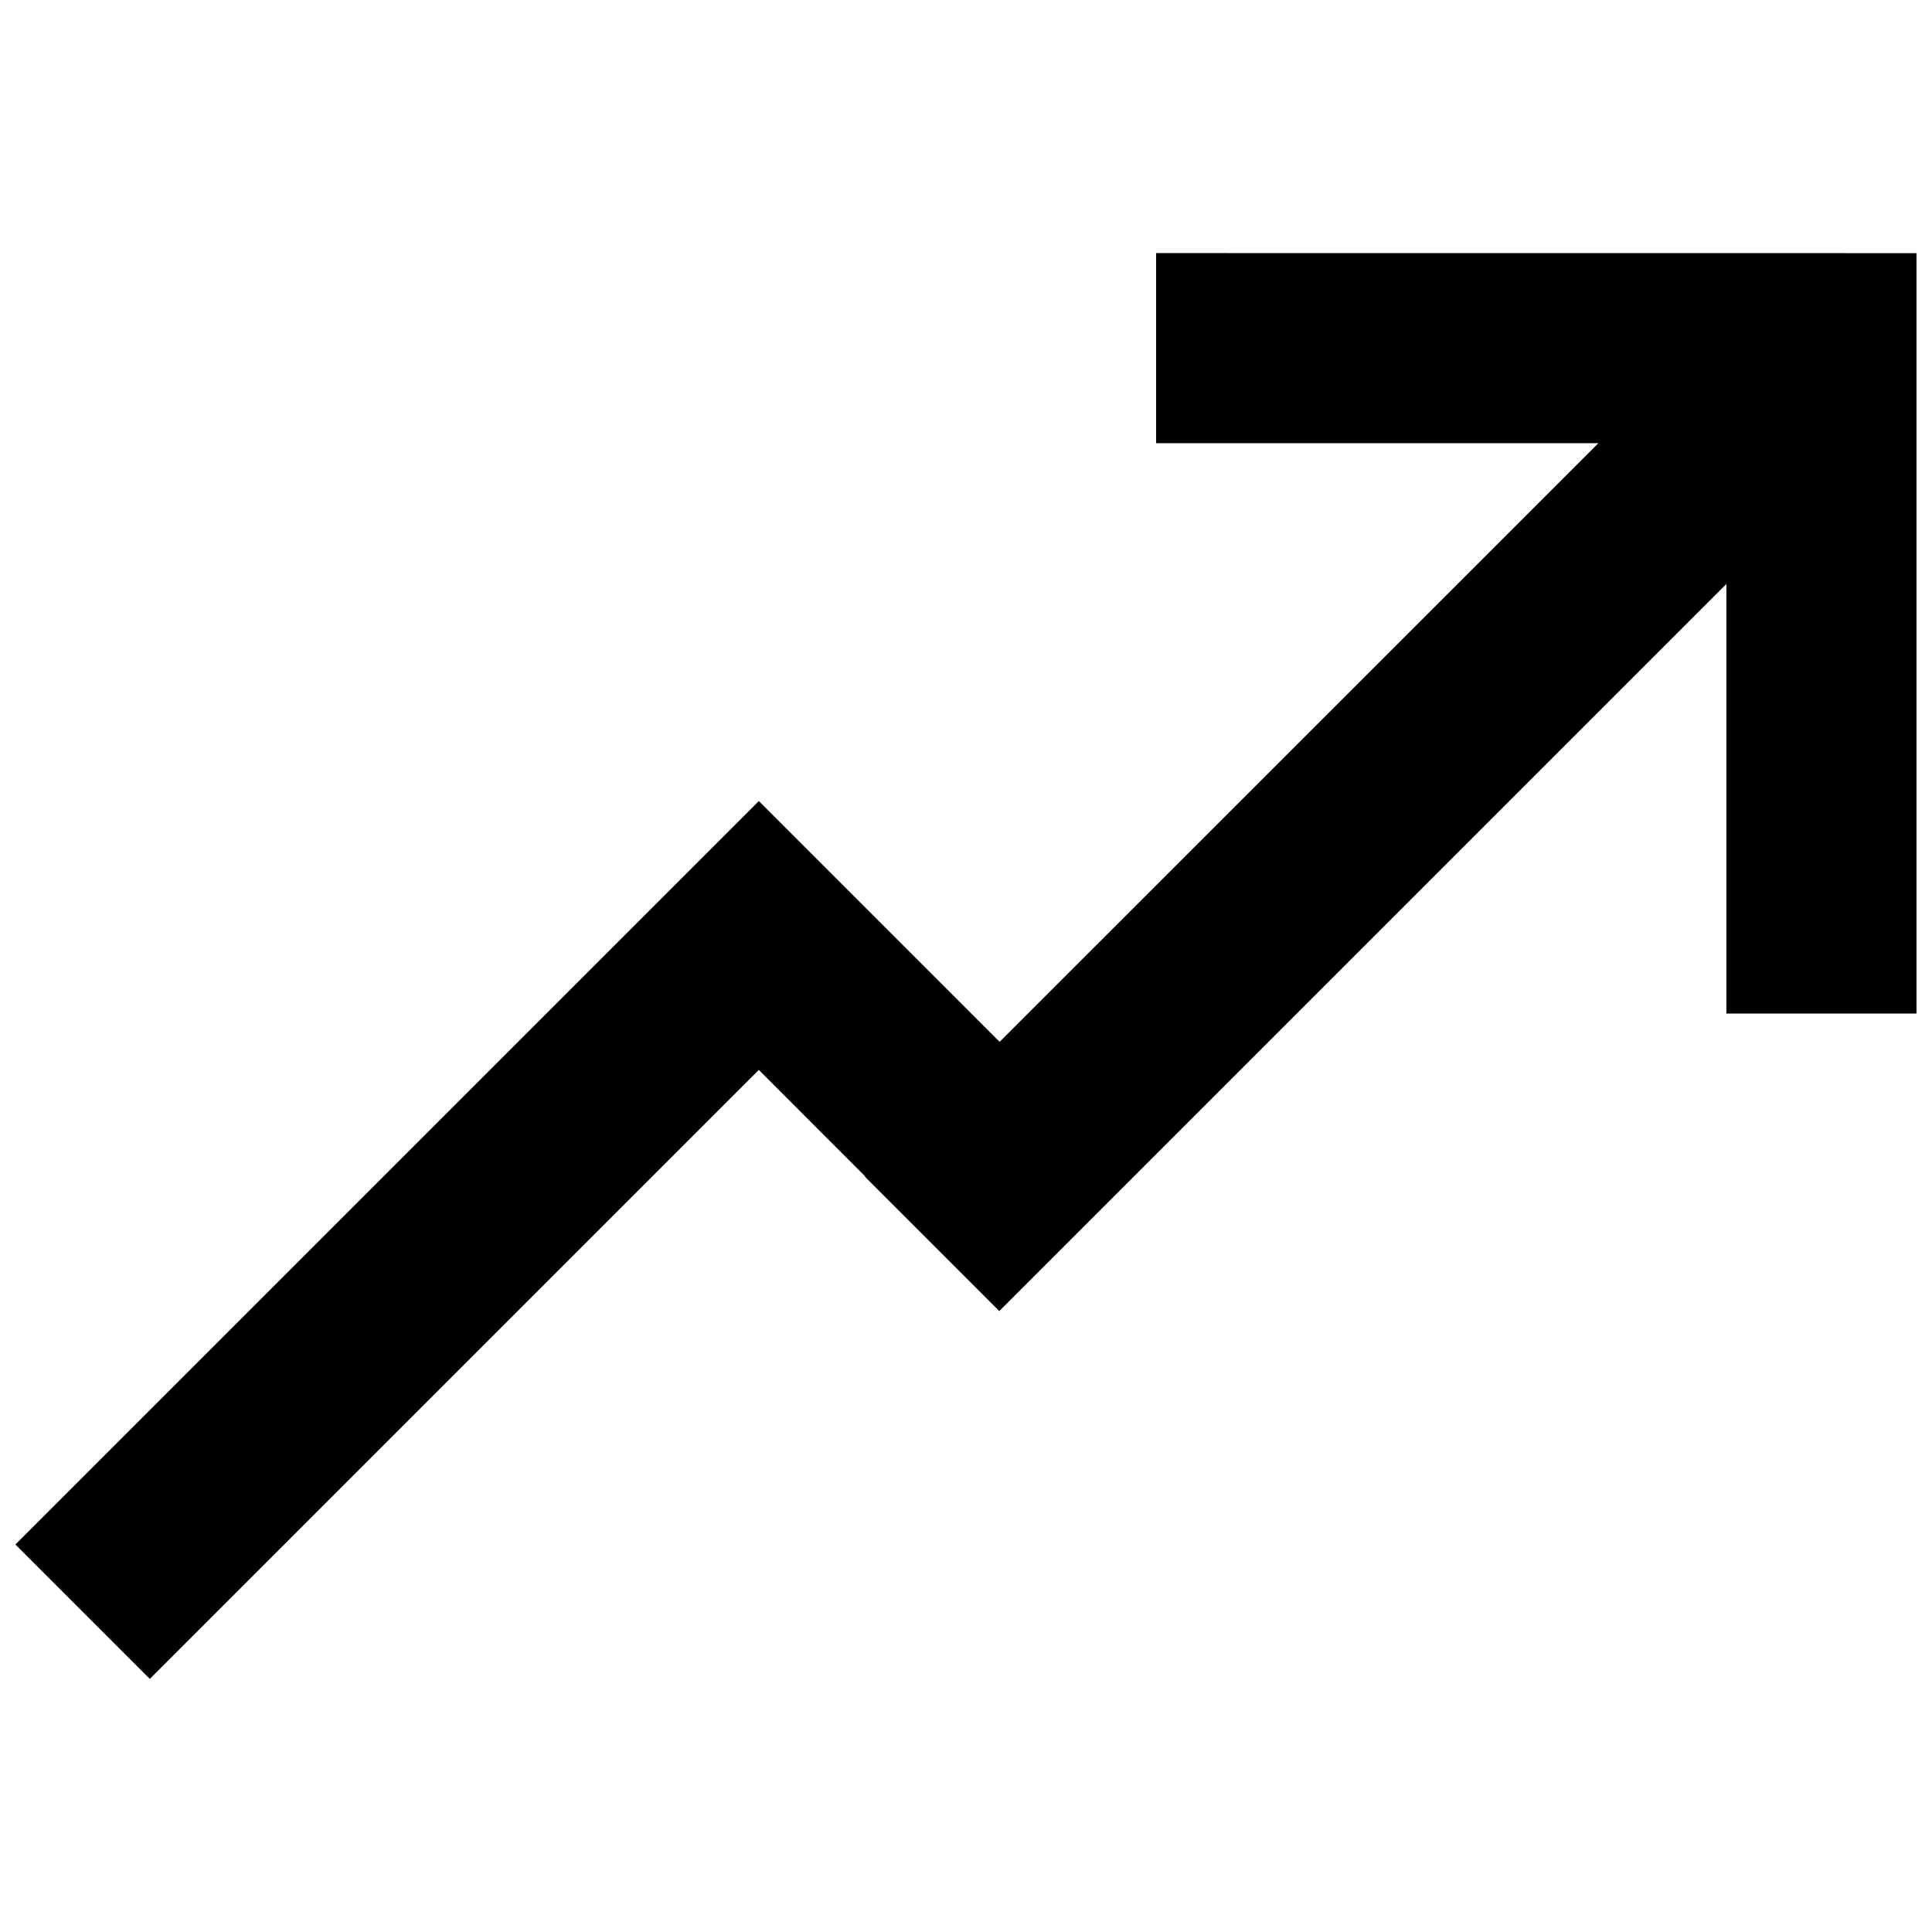 <?xml version="1.0" encoding="UTF-8"?>
<!-- Uploaded to: SVG Repo, www.svgrepo.com, Generator: SVG Repo Mixer Tools -->
<svg width="800px" height="800px" version="1.1" viewBox="144 144 512 512" xmlns="http://www.w3.org/2000/svg">
 <defs>
  <clipPath id="a">
   <path d="m148.09 211h503.81v378h-503.81z"/>
  </clipPath>
 </defs>
 <g clip-path="url(#a)">
  <path d="m450.38 211.07v50.379h117.21l-158.68 158.65-63.805-63.809-197.02 197.02 35.621 35.617 161.39-161.39 28.188 28.215-0.074 0.074 35.617 35.621 192.68-192.68v113.84h50.379v-201.52z" fill-rule="evenodd"/>
 </g>
</svg>